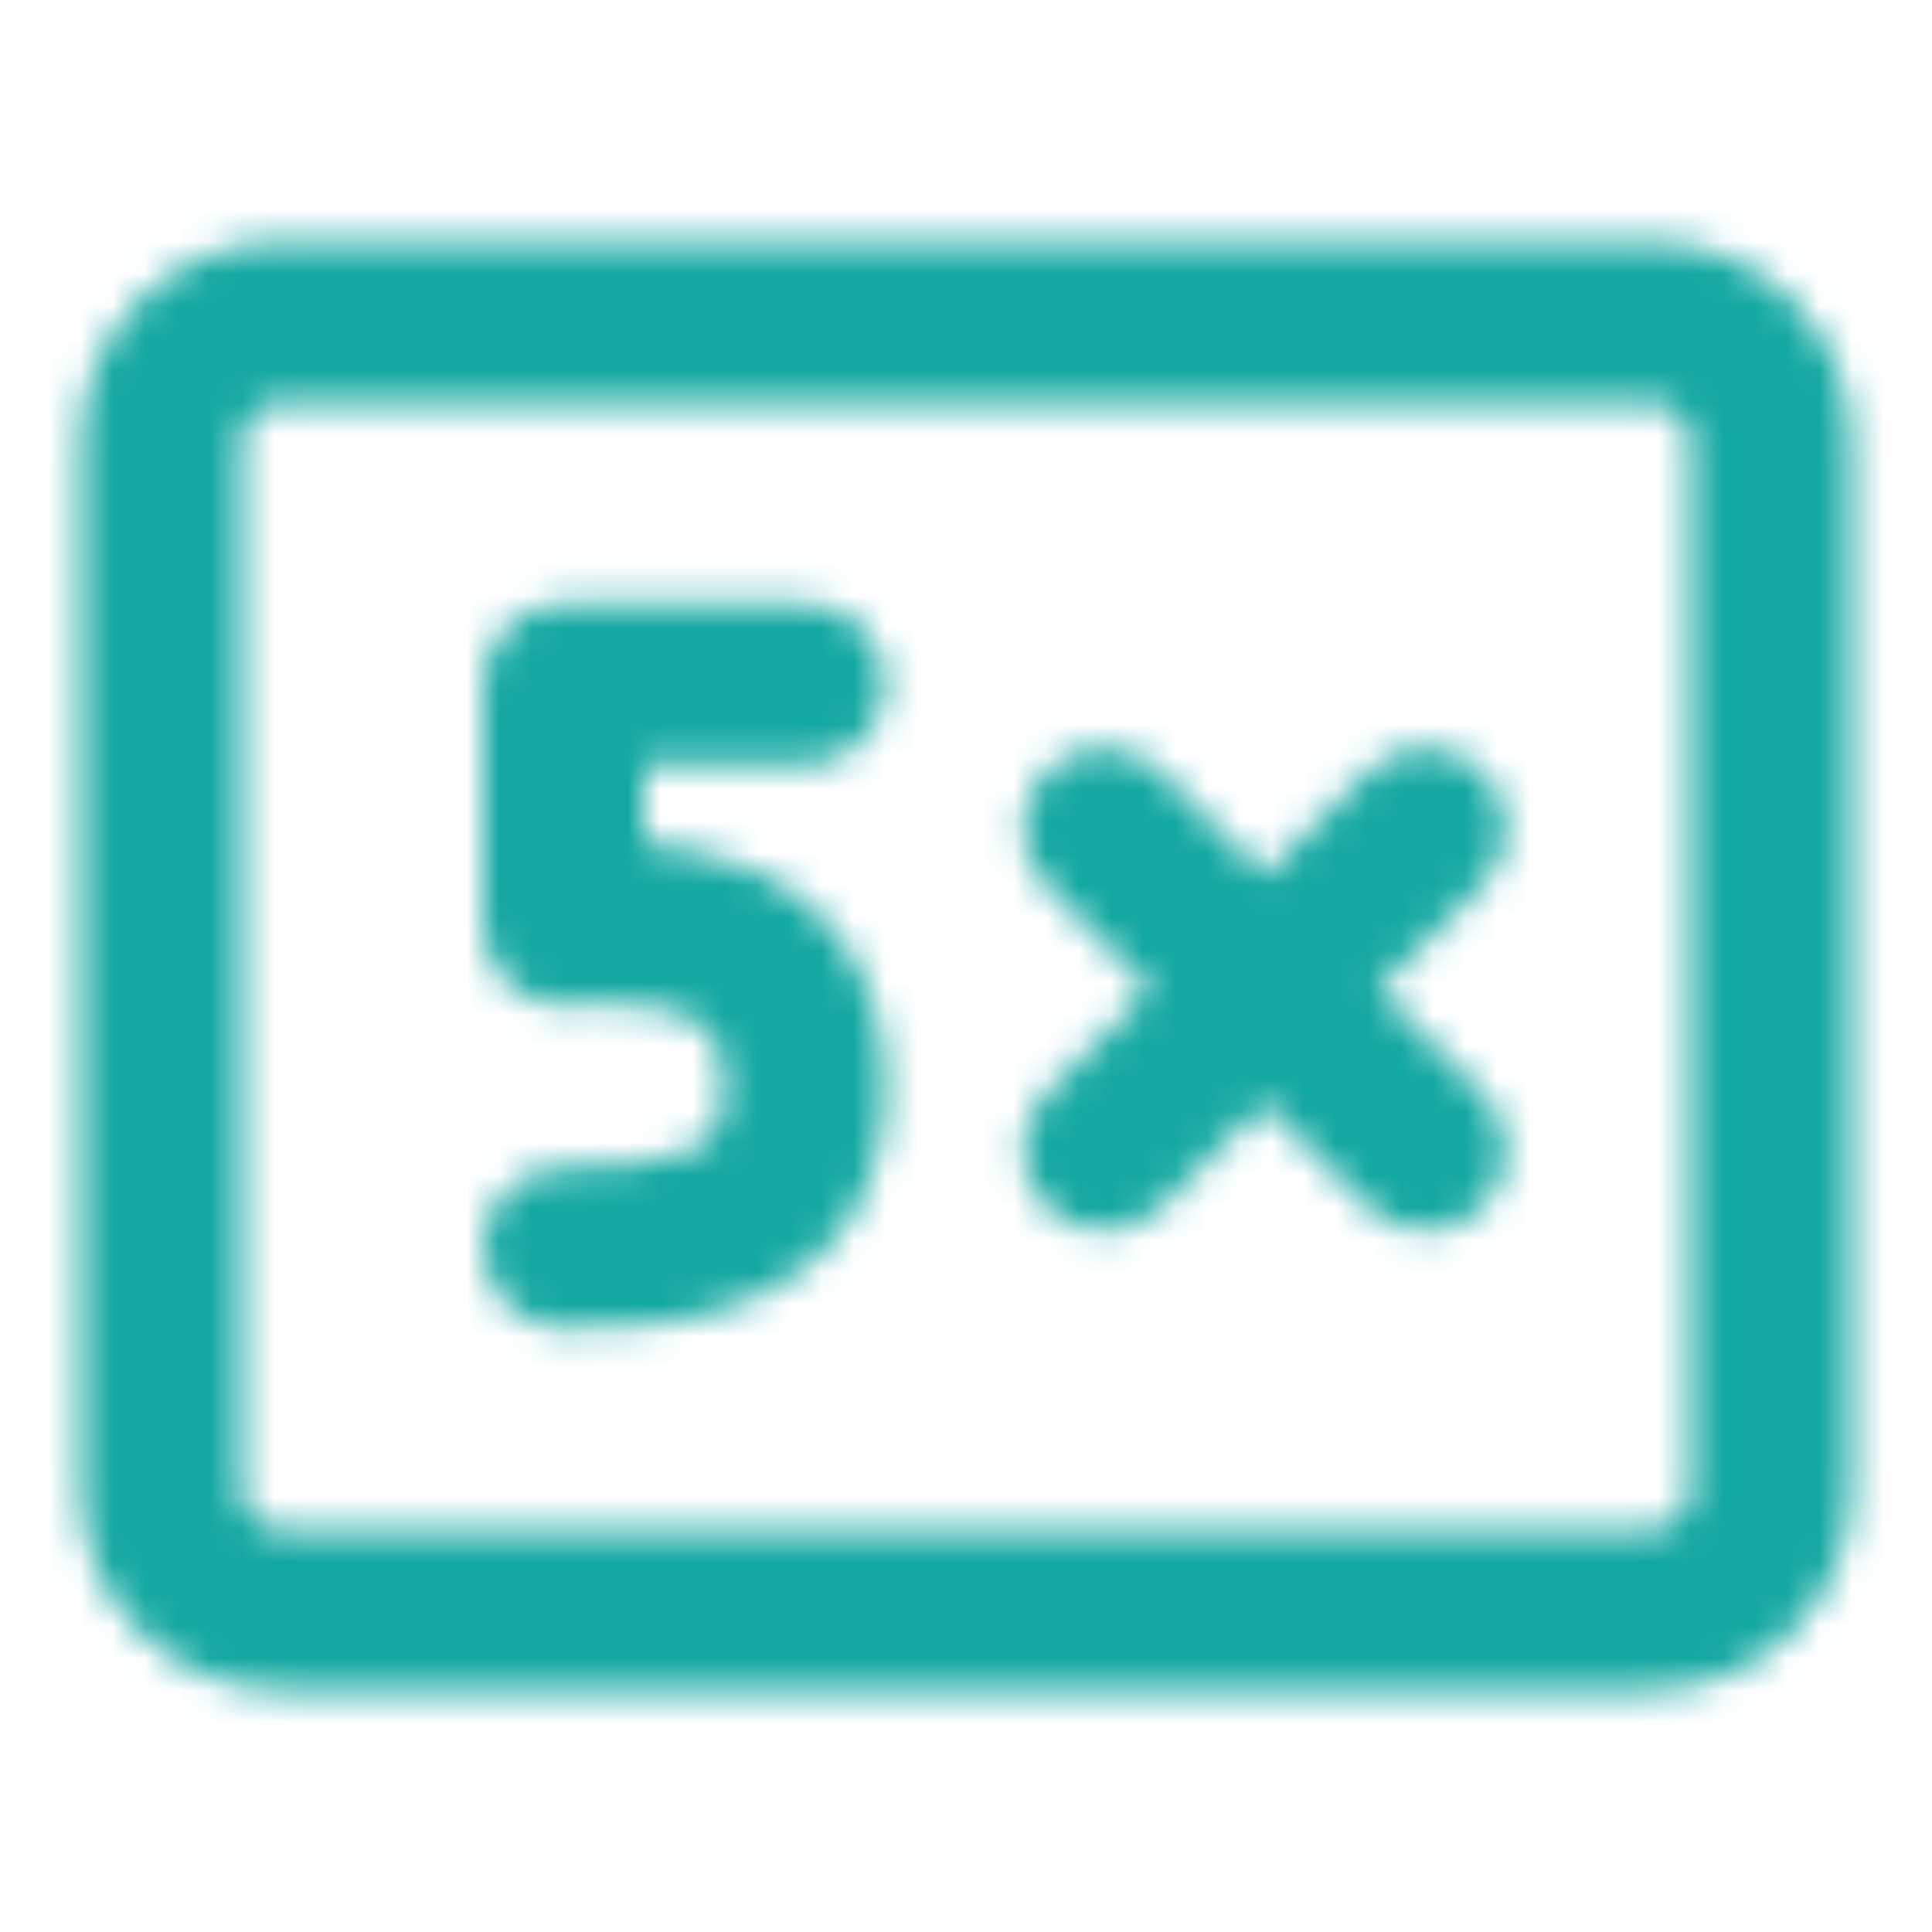 <svg xmlns="http://www.w3.org/2000/svg" viewBox="0 0 60 60" fill="none">
<mask id="mask0_7046_12506" style="mask-type:alpha" maskUnits="userSpaceOnUse" x="2" y="7" width="56" height="46">
<path fill-rule="evenodd" clip-rule="evenodd" d="M8.75 7.5C5.298 7.5 2.5 10.298 2.5 13.75V46.25C2.5 49.702 5.298 52.5 8.75 52.5H51.25C54.702 52.5 57.5 49.702 57.5 46.25V13.75C57.5 10.298 54.702 7.5 51.25 7.5H8.75ZM7.5 13.75C7.5 13.06 8.06 12.5 8.75 12.5H51.25C51.94 12.5 52.5 13.06 52.5 13.75V46.25C52.5 46.94 51.94 47.5 51.25 47.5H8.75C8.06 47.5 7.5 46.94 7.5 46.25V13.75ZM36.035 23.965C35.059 22.988 33.476 22.988 32.5 23.965C31.524 24.941 31.524 26.524 32.5 27.5L35.732 30.732L32.5 33.965C31.524 34.941 31.524 36.524 32.5 37.5C33.476 38.476 35.059 38.476 36.035 37.5L39.268 34.268L42.5 37.5C43.476 38.476 45.059 38.476 46.035 37.5C47.012 36.524 47.012 34.941 46.035 33.965L42.803 30.732L46.035 27.5C47.012 26.524 47.012 24.941 46.035 23.965C45.059 22.988 43.476 22.988 42.5 23.965L39.268 27.197L36.035 23.965ZM17.5 18.75C16.119 18.75 15 19.869 15 21.25V28.75C15 29.485 15.323 30.183 15.884 30.657C16.442 31.13 17.179 31.335 17.9 31.218L17.928 31.214C17.959 31.209 18.014 31.202 18.089 31.194C18.239 31.178 18.466 31.159 18.741 31.151C19.31 31.136 20.002 31.171 20.644 31.332C21.29 31.493 21.726 31.74 21.991 32.028C22.212 32.267 22.5 32.728 22.5 33.75C22.5 34.566 22.304 34.968 22.153 35.177C21.991 35.401 21.723 35.618 21.259 35.804C20.218 36.22 18.835 36.25 17.5 36.25C16.119 36.25 15 37.369 15 38.75C15 40.131 16.119 41.25 17.5 41.25L17.616 41.25C18.817 41.251 21.099 41.253 23.116 40.446C24.215 40.007 25.353 39.286 26.206 38.104C27.071 36.907 27.5 35.434 27.5 33.75C27.5 31.647 26.851 29.921 25.665 28.636C24.524 27.401 23.085 26.788 21.856 26.481C21.209 26.319 20.576 26.231 20 26.186V23.75H25C26.381 23.75 27.5 22.631 27.5 21.25C27.5 19.869 26.381 18.75 25 18.75H17.5Z" fill="#13A8A1"/>
</mask>
<g mask="url(#mask0_7046_12506)">
<rect width="60" height="60" fill="#13A8A1"/>
</g>
</svg>